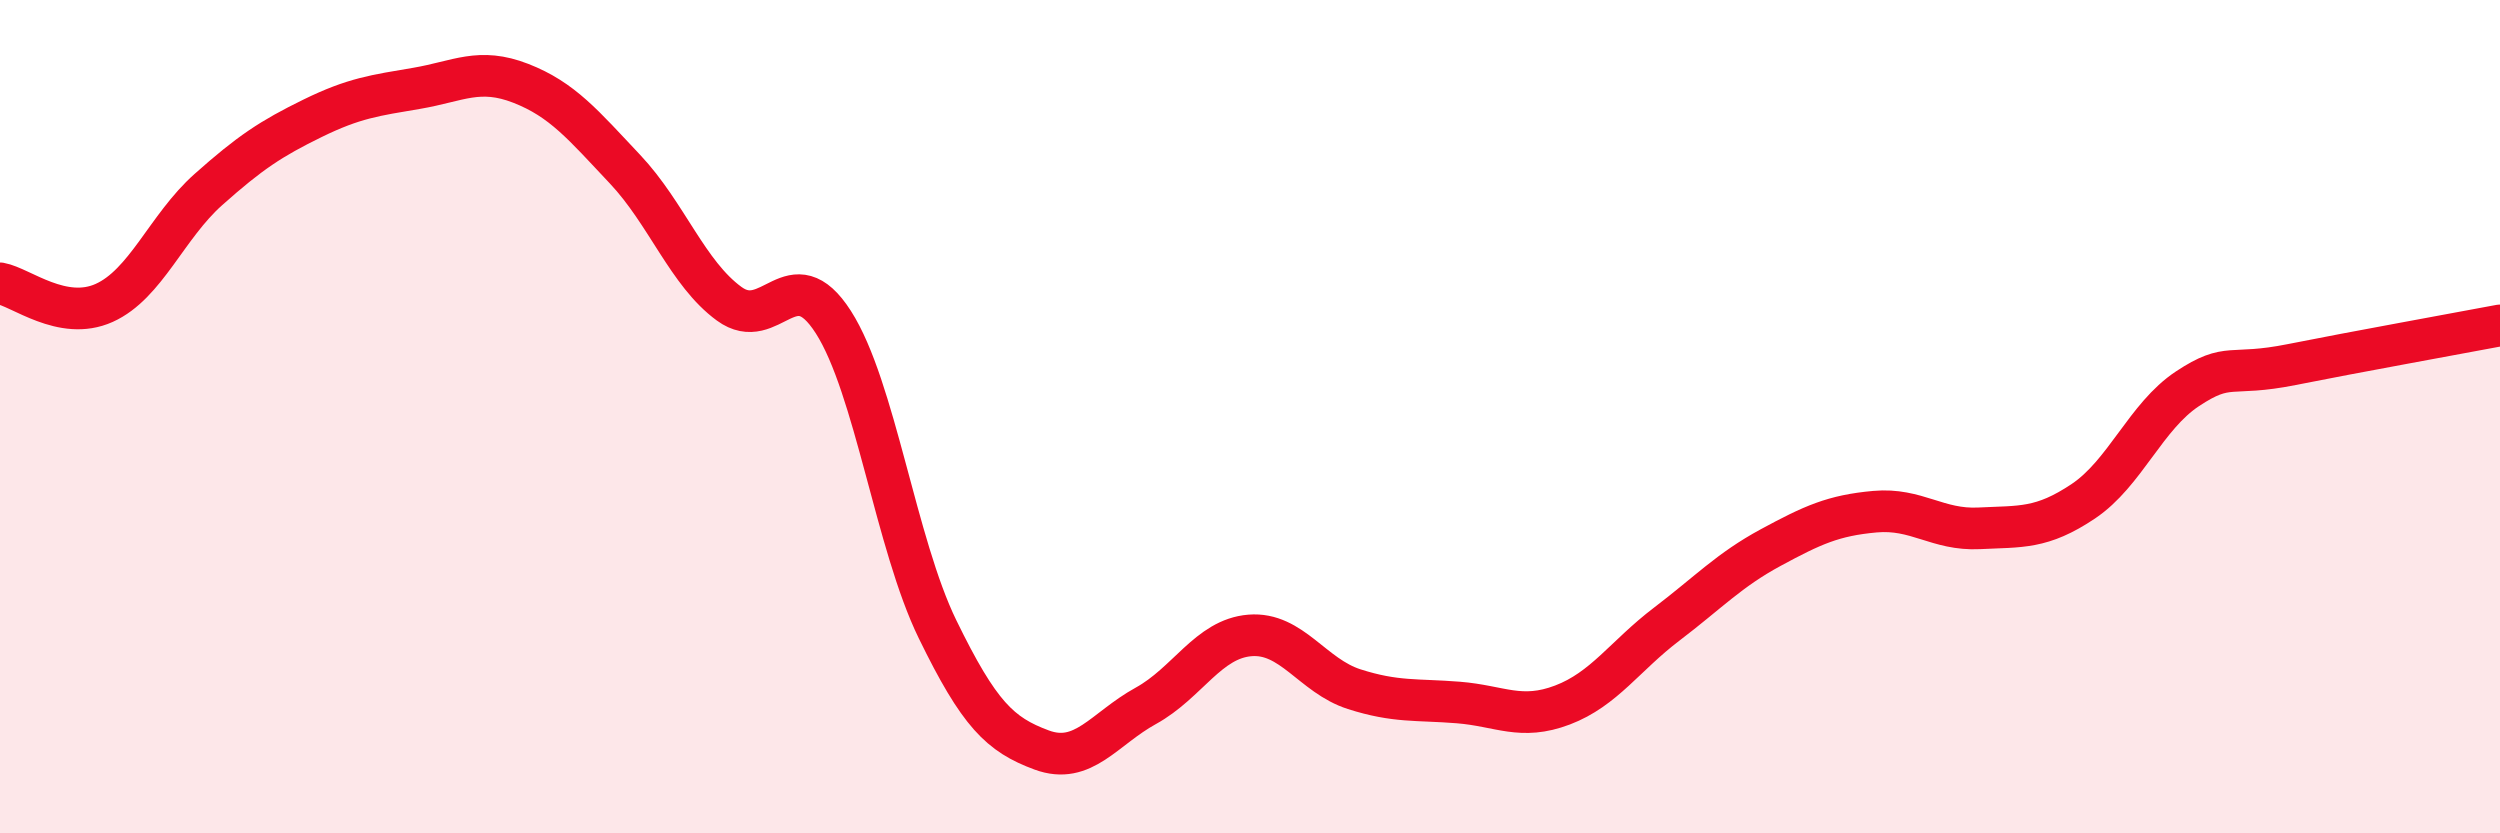 
    <svg width="60" height="20" viewBox="0 0 60 20" xmlns="http://www.w3.org/2000/svg">
      <path
        d="M 0,6.8 C 0.5,6.89 1.5,7.72 2.5,7.27 C 3.5,6.82 4,5.44 5,4.55 C 6,3.66 6.5,3.33 7.5,2.84 C 8.5,2.35 9,2.29 10,2.12 C 11,1.95 11.5,1.61 12.5,2 C 13.5,2.39 14,3 15,4.06 C 16,5.12 16.5,6.56 17.5,7.29 C 18.5,8.02 19,6.17 20,7.73 C 21,9.29 21.5,13.05 22.5,15.1 C 23.5,17.15 24,17.63 25,18 C 26,18.37 26.5,17.49 27.5,16.94 C 28.5,16.39 29,15.33 30,15.25 C 31,15.17 31.5,16.22 32.5,16.54 C 33.5,16.86 34,16.78 35,16.86 C 36,16.94 36.5,17.3 37.5,16.92 C 38.5,16.54 39,15.74 40,14.98 C 41,14.22 41.5,13.68 42.5,13.14 C 43.5,12.6 44,12.37 45,12.28 C 46,12.19 46.5,12.73 47.5,12.68 C 48.5,12.63 49,12.7 50,12.03 C 51,11.36 51.5,9.99 52.5,9.33 C 53.5,8.67 53.5,9.05 55,8.75 C 56.5,8.45 59,8 60,7.81L60 20L0 20Z"
        fill="#EB0A25"
        opacity="0.1"
        stroke-linecap="round"
        stroke-linejoin="round"
      />
      <path
        d="M 0,6.8 C 0.5,6.89 1.5,7.72 2.5,7.27 C 3.5,6.82 4,5.44 5,4.55 C 6,3.66 6.5,3.33 7.5,2.84 C 8.5,2.35 9,2.29 10,2.12 C 11,1.95 11.5,1.61 12.5,2 C 13.5,2.39 14,3 15,4.06 C 16,5.12 16.5,6.56 17.5,7.29 C 18.5,8.02 19,6.17 20,7.73 C 21,9.29 21.5,13.05 22.5,15.1 C 23.5,17.15 24,17.63 25,18 C 26,18.37 26.5,17.49 27.5,16.94 C 28.5,16.39 29,15.33 30,15.25 C 31,15.17 31.5,16.22 32.5,16.54 C 33.5,16.86 34,16.78 35,16.86 C 36,16.94 36.5,17.3 37.5,16.92 C 38.5,16.54 39,15.74 40,14.98 C 41,14.22 41.5,13.68 42.5,13.14 C 43.5,12.6 44,12.37 45,12.28 C 46,12.19 46.5,12.73 47.5,12.68 C 48.5,12.63 49,12.7 50,12.03 C 51,11.36 51.5,9.99 52.5,9.33 C 53.5,8.67 53.5,9.05 55,8.75 C 56.5,8.45 59,8 60,7.81"
        stroke="#EB0A25"
        stroke-width="1"
        fill="none"
        stroke-linecap="round"
        stroke-linejoin="round"
      />
    </svg>
  